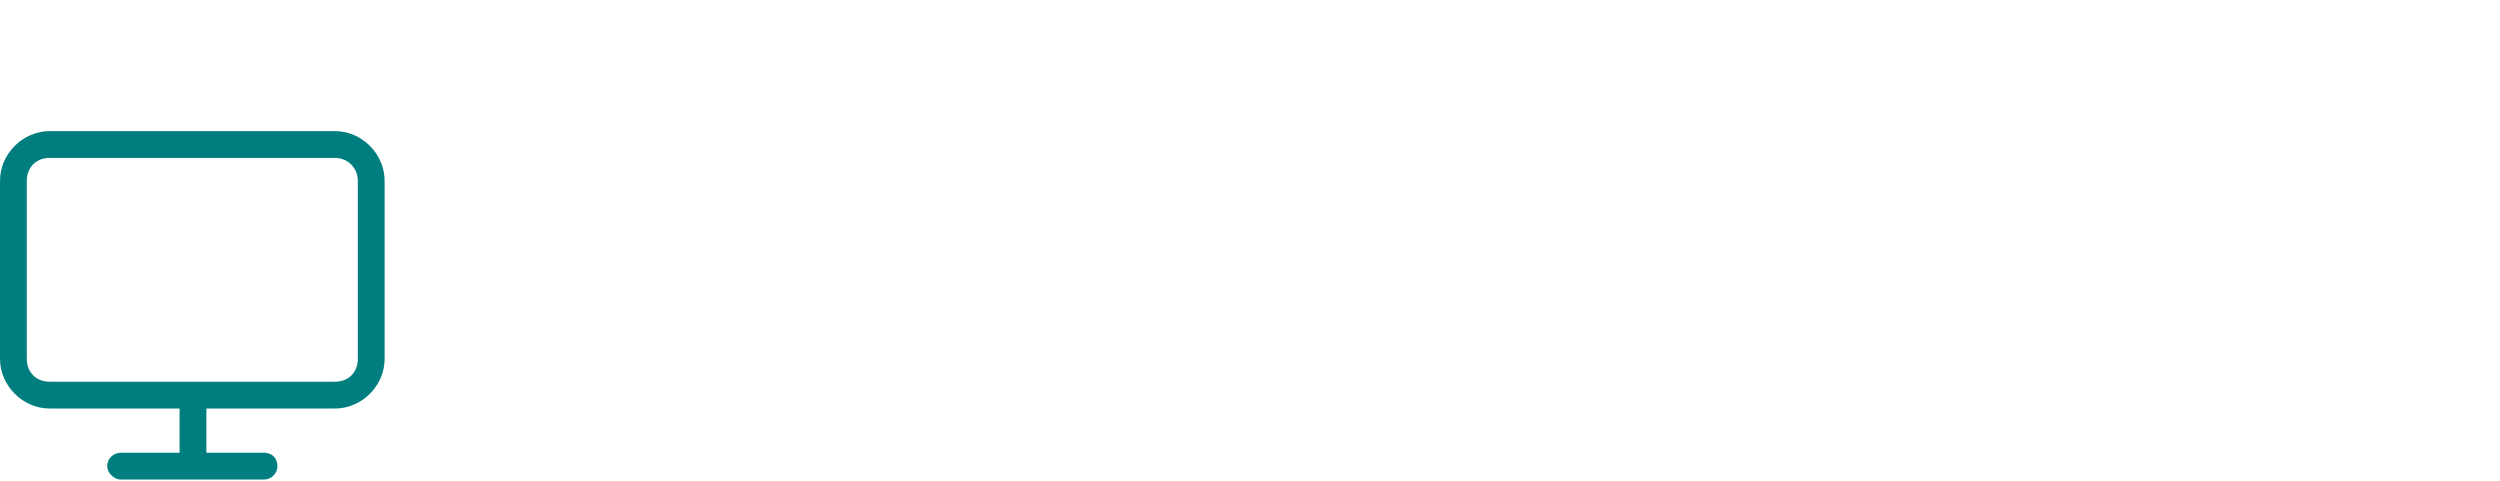 <svg height="55" viewBox="0 0 286 55" width="286" xmlns="http://www.w3.org/2000/svg"><g fill="#007e7f"><path d="m38.328 0h-32.655c-3.066 0-5.672 2.606-5.672 5.672v20.39c0 3.066 2.606 5.672 5.672 5.672h14.871v5.059h-6.746c-.767 0-1.533.613-1.533 1.533 0 .767.767 1.533 1.533 1.533h16.404c.92 0 1.533-.767 1.533-1.533 0-.92-.613-1.533-1.533-1.533h-6.592v-5.059h14.718c3.066 0 5.672-2.606 5.672-5.672v-20.39c0-3.066-2.606-5.672-5.672-5.672zm2.606 26.063c0 1.533-1.073 2.606-2.606 2.606h-32.655c-1.533 0-2.606-1.073-2.606-2.606v-20.39c0-1.533 1.073-2.606 2.606-2.606h32.655c1.533 0 2.606 1.226 2.606 2.606z" transform="translate(0 15)"/><path d="m1.15.767h-.767.307z" transform="translate(21.233 42.902)"/></g></svg>